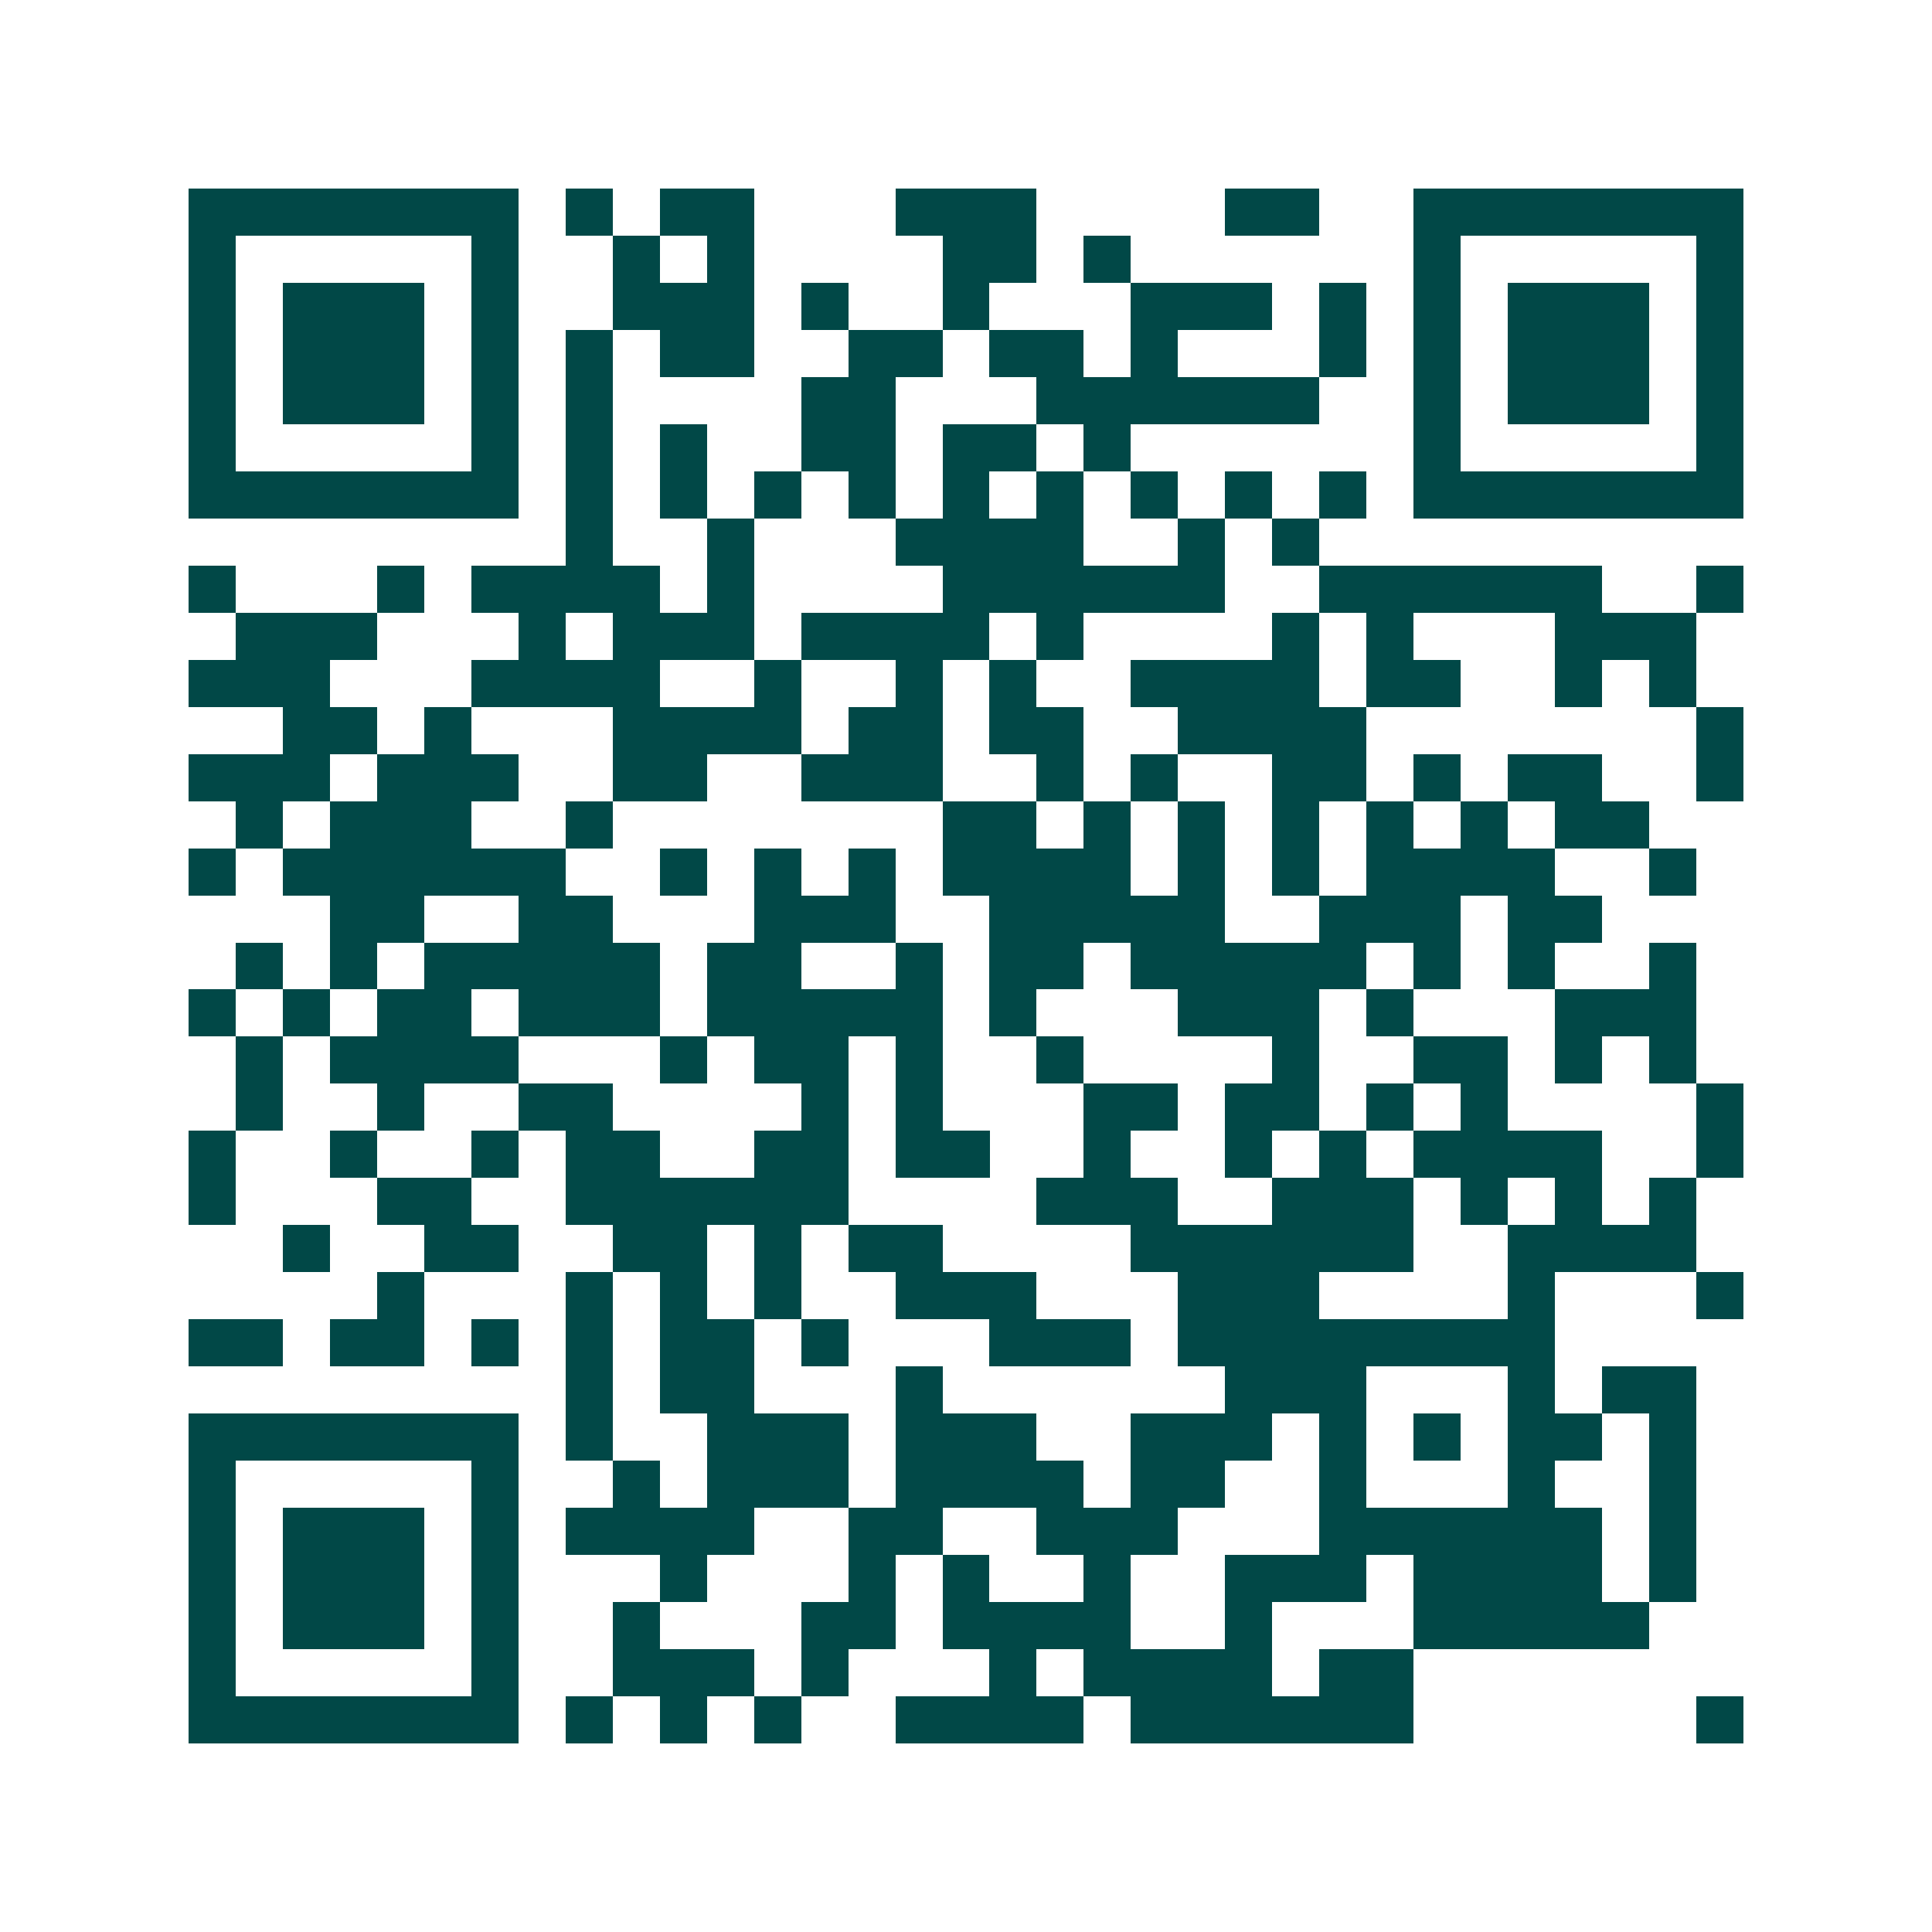 <svg xmlns="http://www.w3.org/2000/svg" width="200" height="200" viewBox="0 0 41 41" shape-rendering="crispEdges"><path fill="#ffffff" d="M0 0h41v41H0z"/><path stroke="#014847" d="M4 4.5h7m1 0h1m1 0h2m3 0h3m4 0h2m2 0h7M4 5.5h1m5 0h1m2 0h1m1 0h1m4 0h2m1 0h1m6 0h1m5 0h1M4 6.5h1m1 0h3m1 0h1m2 0h3m1 0h1m2 0h1m3 0h3m1 0h1m1 0h1m1 0h3m1 0h1M4 7.5h1m1 0h3m1 0h1m1 0h1m1 0h2m2 0h2m1 0h2m1 0h1m3 0h1m1 0h1m1 0h3m1 0h1M4 8.5h1m1 0h3m1 0h1m1 0h1m4 0h2m3 0h6m2 0h1m1 0h3m1 0h1M4 9.5h1m5 0h1m1 0h1m1 0h1m2 0h2m1 0h2m1 0h1m6 0h1m5 0h1M4 10.5h7m1 0h1m1 0h1m1 0h1m1 0h1m1 0h1m1 0h1m1 0h1m1 0h1m1 0h1m1 0h7M12 11.5h1m2 0h1m3 0h4m2 0h1m1 0h1M4 12.5h1m3 0h1m1 0h4m1 0h1m4 0h6m2 0h6m2 0h1M5 13.5h3m3 0h1m1 0h3m1 0h4m1 0h1m4 0h1m1 0h1m3 0h3M4 14.5h3m3 0h4m2 0h1m2 0h1m1 0h1m2 0h4m1 0h2m2 0h1m1 0h1M6 15.5h2m1 0h1m3 0h4m1 0h2m1 0h2m2 0h4m7 0h1M4 16.5h3m1 0h3m2 0h2m2 0h3m2 0h1m1 0h1m2 0h2m1 0h1m1 0h2m2 0h1M5 17.5h1m1 0h3m2 0h1m7 0h2m1 0h1m1 0h1m1 0h1m1 0h1m1 0h1m1 0h2M4 18.5h1m1 0h6m2 0h1m1 0h1m1 0h1m1 0h4m1 0h1m1 0h1m1 0h4m2 0h1M7 19.5h2m2 0h2m3 0h3m2 0h5m2 0h3m1 0h2M5 20.5h1m1 0h1m1 0h5m1 0h2m2 0h1m1 0h2m1 0h5m1 0h1m1 0h1m2 0h1M4 21.5h1m1 0h1m1 0h2m1 0h3m1 0h5m1 0h1m3 0h3m1 0h1m3 0h3M5 22.5h1m1 0h4m3 0h1m1 0h2m1 0h1m2 0h1m4 0h1m2 0h2m1 0h1m1 0h1M5 23.5h1m2 0h1m2 0h2m4 0h1m1 0h1m3 0h2m1 0h2m1 0h1m1 0h1m4 0h1M4 24.5h1m2 0h1m2 0h1m1 0h2m2 0h2m1 0h2m2 0h1m2 0h1m1 0h1m1 0h4m2 0h1M4 25.5h1m3 0h2m2 0h6m4 0h3m2 0h3m1 0h1m1 0h1m1 0h1M6 26.5h1m2 0h2m2 0h2m1 0h1m1 0h2m4 0h6m2 0h4M8 27.5h1m3 0h1m1 0h1m1 0h1m2 0h3m3 0h3m4 0h1m3 0h1M4 28.5h2m1 0h2m1 0h1m1 0h1m1 0h2m1 0h1m3 0h3m1 0h8M12 29.5h1m1 0h2m3 0h1m6 0h3m3 0h1m1 0h2M4 30.5h7m1 0h1m2 0h3m1 0h3m2 0h3m1 0h1m1 0h1m1 0h2m1 0h1M4 31.5h1m5 0h1m2 0h1m1 0h3m1 0h4m1 0h2m2 0h1m3 0h1m2 0h1M4 32.5h1m1 0h3m1 0h1m1 0h4m2 0h2m2 0h3m3 0h6m1 0h1M4 33.5h1m1 0h3m1 0h1m3 0h1m3 0h1m1 0h1m2 0h1m2 0h3m1 0h4m1 0h1M4 34.5h1m1 0h3m1 0h1m2 0h1m3 0h2m1 0h4m2 0h1m3 0h5M4 35.5h1m5 0h1m2 0h3m1 0h1m3 0h1m1 0h4m1 0h2M4 36.5h7m1 0h1m1 0h1m1 0h1m2 0h4m1 0h6m6 0h1"/></svg>

